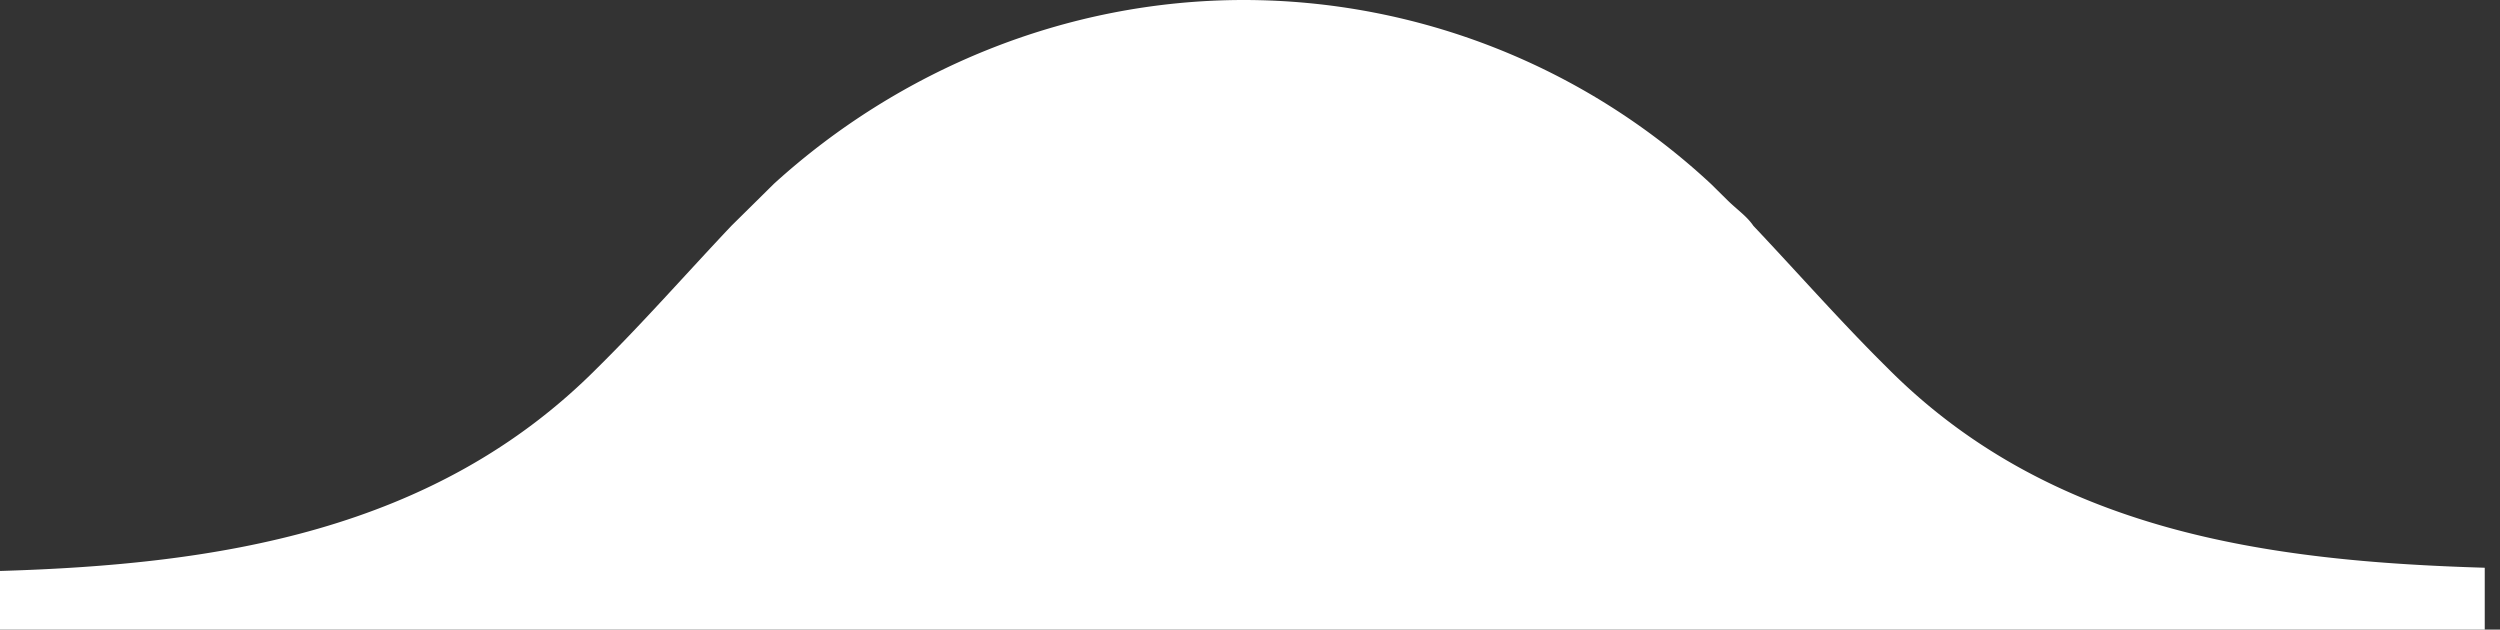 <svg width="135" height="34" fill="none" xmlns="http://www.w3.org/2000/svg"><rect width="100%" height="100%" fill="#333333" stroke="none"/><g clip-path="url(#clip0_8199_3049)"><path d="M101.911 19.858c-2.469-2.439-4.761-5.052-7.23-7.665-.352-.522-.881-.87-1.41-1.393l-.882-.871A37.075 37.075 0 0067.177 0c-9.697 0-18.69 3.832-25.39 9.929l-.88.871-1.411 1.393c-2.469 2.614-4.76 5.226-7.23 7.665C23.45 28.742 11.638 30.484 0 30.832V34h134.176v-3.342c-11.637-.348-23.45-1.916-32.265-10.8z" fill="#fff"/></g><defs><clipPath id="clip0_8199_3049"><path fill="#fff" d="M0 0h135v34H0z"/></clipPath></defs></svg>